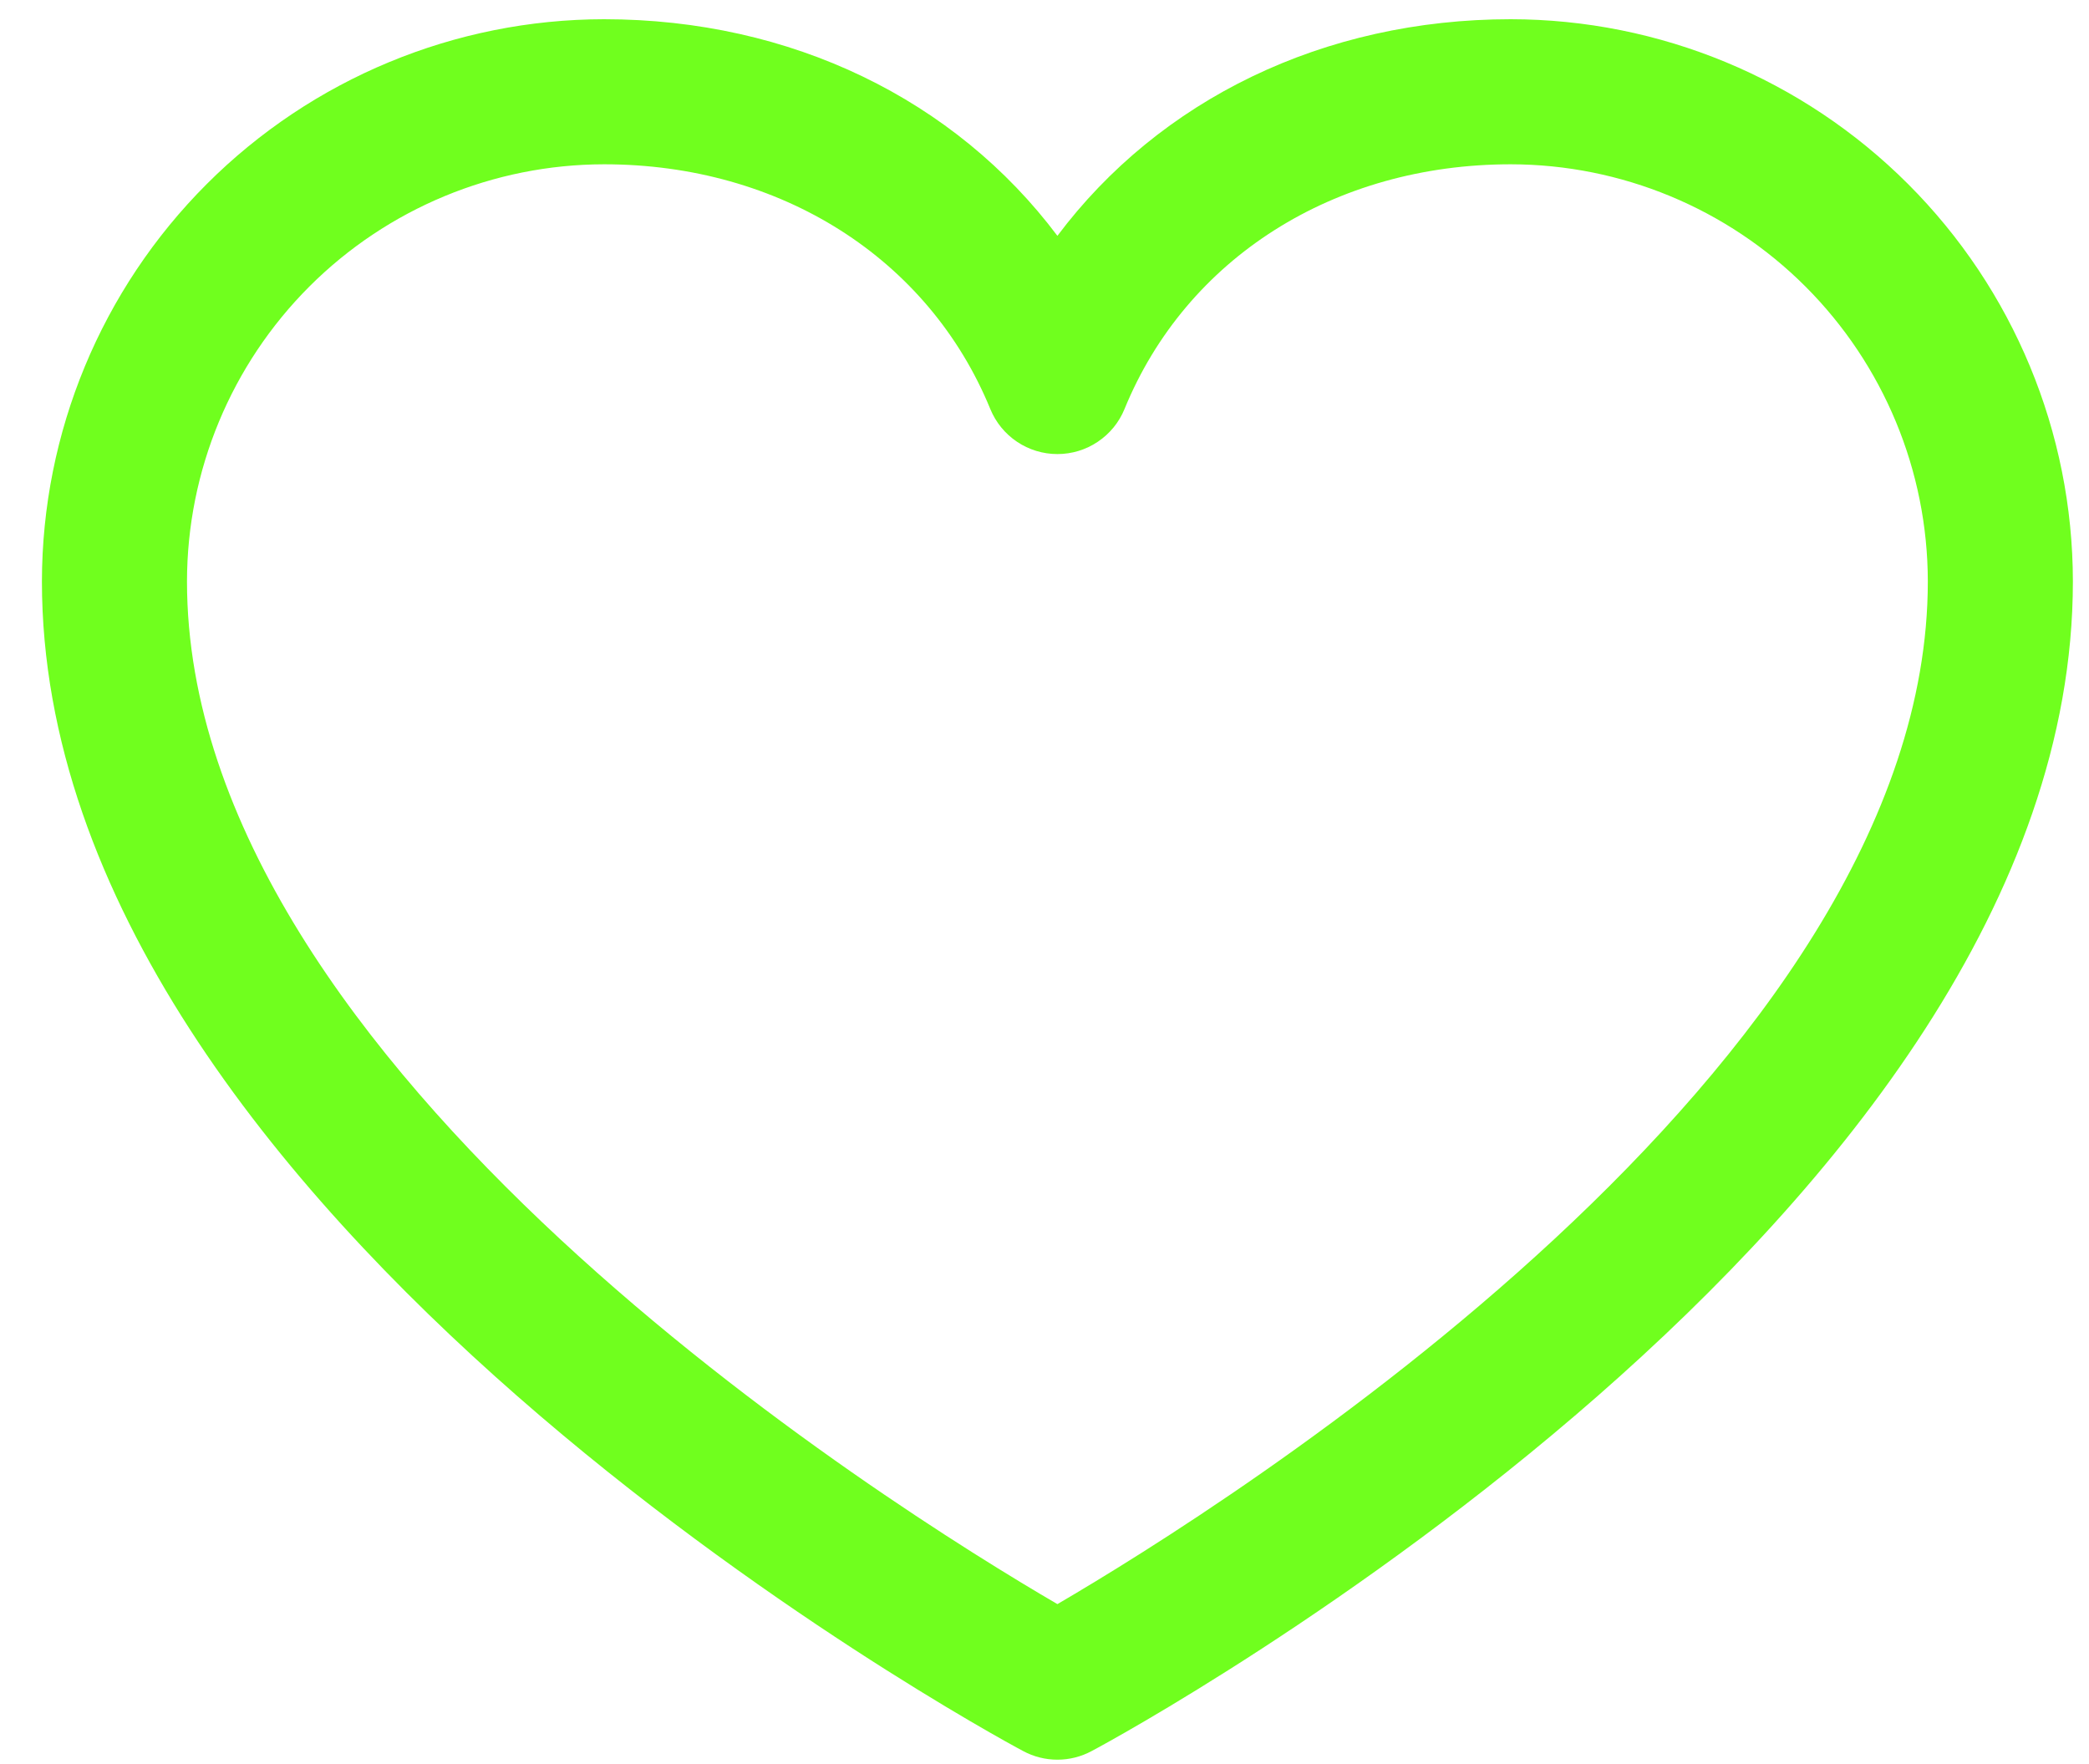 <?xml version="1.0" encoding="UTF-8"?> <svg xmlns="http://www.w3.org/2000/svg" width="45" height="38" viewBox="0 0 45 38" fill="none"> <path d="M32.544 0.414C28.511 0.414 24.979 2.148 22.778 5.08C20.577 2.148 17.046 0.414 13.012 0.414C9.802 0.417 6.724 1.694 4.454 3.964C2.184 6.234 0.907 9.312 0.903 12.523C0.903 26.195 21.175 37.261 22.038 37.718C22.265 37.841 22.52 37.905 22.778 37.905C23.036 37.905 23.291 37.841 23.518 37.718C24.382 37.261 44.653 26.195 44.653 12.523C44.65 9.312 43.373 6.234 41.102 3.964C38.832 1.694 35.754 0.417 32.544 0.414ZM22.778 34.554C19.212 32.476 4.028 23.009 4.028 12.523C4.031 10.141 4.979 7.858 6.663 6.173C8.347 4.489 10.631 3.542 13.012 3.539C16.811 3.539 20.001 5.562 21.333 8.812C21.451 9.099 21.651 9.344 21.908 9.516C22.165 9.689 22.468 9.781 22.778 9.781C23.088 9.781 23.391 9.689 23.648 9.516C23.905 9.344 24.106 9.099 24.223 8.812C25.555 5.556 28.745 3.539 32.544 3.539C34.926 3.542 37.209 4.489 38.893 6.173C40.577 7.858 41.525 10.141 41.528 12.523C41.528 22.994 26.341 32.474 22.778 34.554Z" fill="#70FF1E"></path> </svg> 